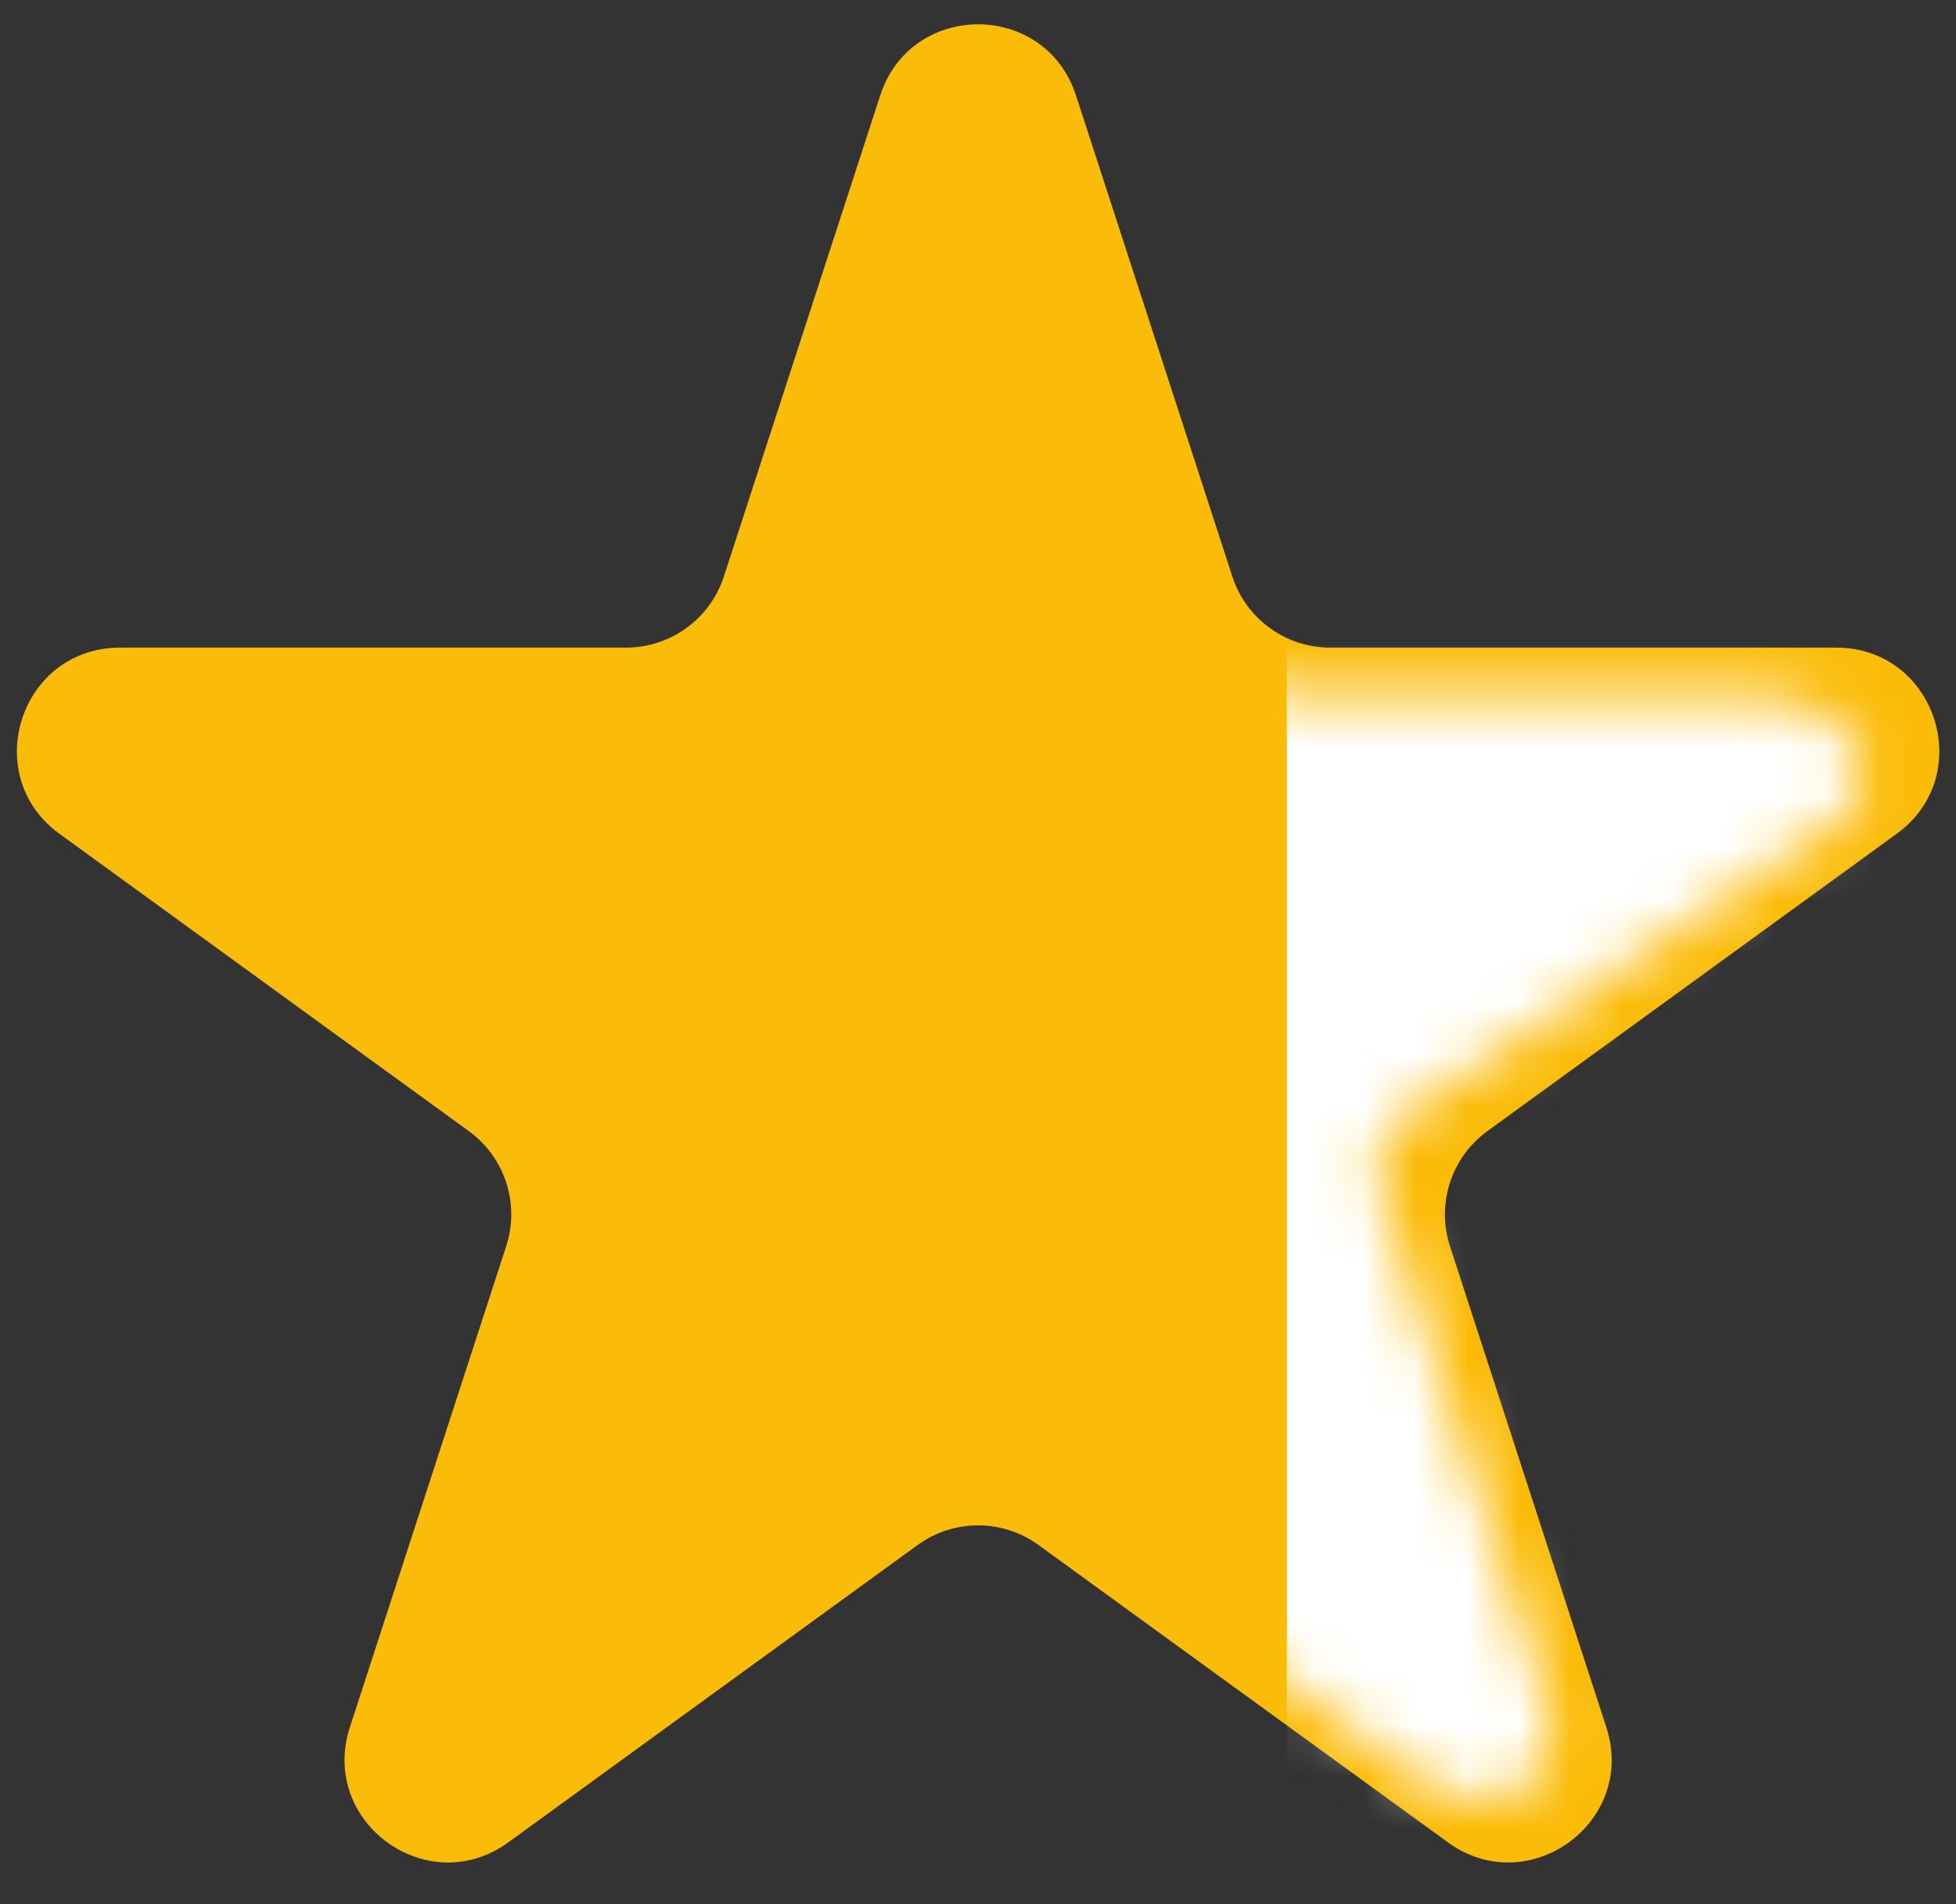 <?xml version="1.0" encoding="UTF-8"?> <svg xmlns="http://www.w3.org/2000/svg" width="38" height="37" viewBox="0 0 38 37" fill="none"><rect x="0" y="0" width="38" height="37" fill="#333333" stroke="none"/> <path d="M17.1 1.855C17.698 0.012 20.305 0.012 20.904 1.855L23.941 11.202C24.209 12.026 24.977 12.584 25.843 12.584H35.672C37.609 12.584 38.415 15.063 36.847 16.202L28.896 21.979C28.195 22.488 27.902 23.391 28.169 24.215L31.207 33.563C31.805 35.405 29.696 36.938 28.129 35.799L20.177 30.022C19.477 29.512 18.527 29.512 17.826 30.022L9.875 35.799C8.307 36.938 6.199 35.405 6.797 33.563L9.834 24.215C10.102 23.391 9.809 22.488 9.108 21.979L1.156 16.202C-0.411 15.063 0.395 12.584 2.332 12.584H12.161C13.027 12.584 13.795 12.026 14.063 11.202L17.1 1.855Z" fill="#FBBC09"></path> <mask id="mask0_891_12" style="mask-type:alpha" maskUnits="userSpaceOnUse" x="0" y="1" width="37" height="34"> <path d="M16.166 3.237C16.744 1.587 19.423 0.849 20 2.499L22.761 11.612C23.019 12.35 24.165 13.499 25 13.499H34C35.867 13.499 37.011 15.071 35.5 16.092L27.5 21.499C26.824 21.956 26.579 22.533 26.837 23.271L30 32.999C30.577 34.65 29.011 35.52 27.5 34.499L19.133 28.473C18.457 28.017 17.543 28.017 16.867 28.473L9.202 33.649C7.691 34.669 5.659 33.296 6.236 31.645L9.163 23.271C9.421 22.533 9.139 21.724 8.463 21.267L0.798 16.092C-0.712 15.071 0.064 12.85 1.932 12.85H11.405C12.241 12.85 12.981 12.35 13.239 11.612L16.166 3.237Z" fill="#FBBC09"></path> </mask> <g mask="url(#mask0_891_12)"> <path d="M37 0H25V37H37V0Z" fill="white"></path> </g> </svg> 